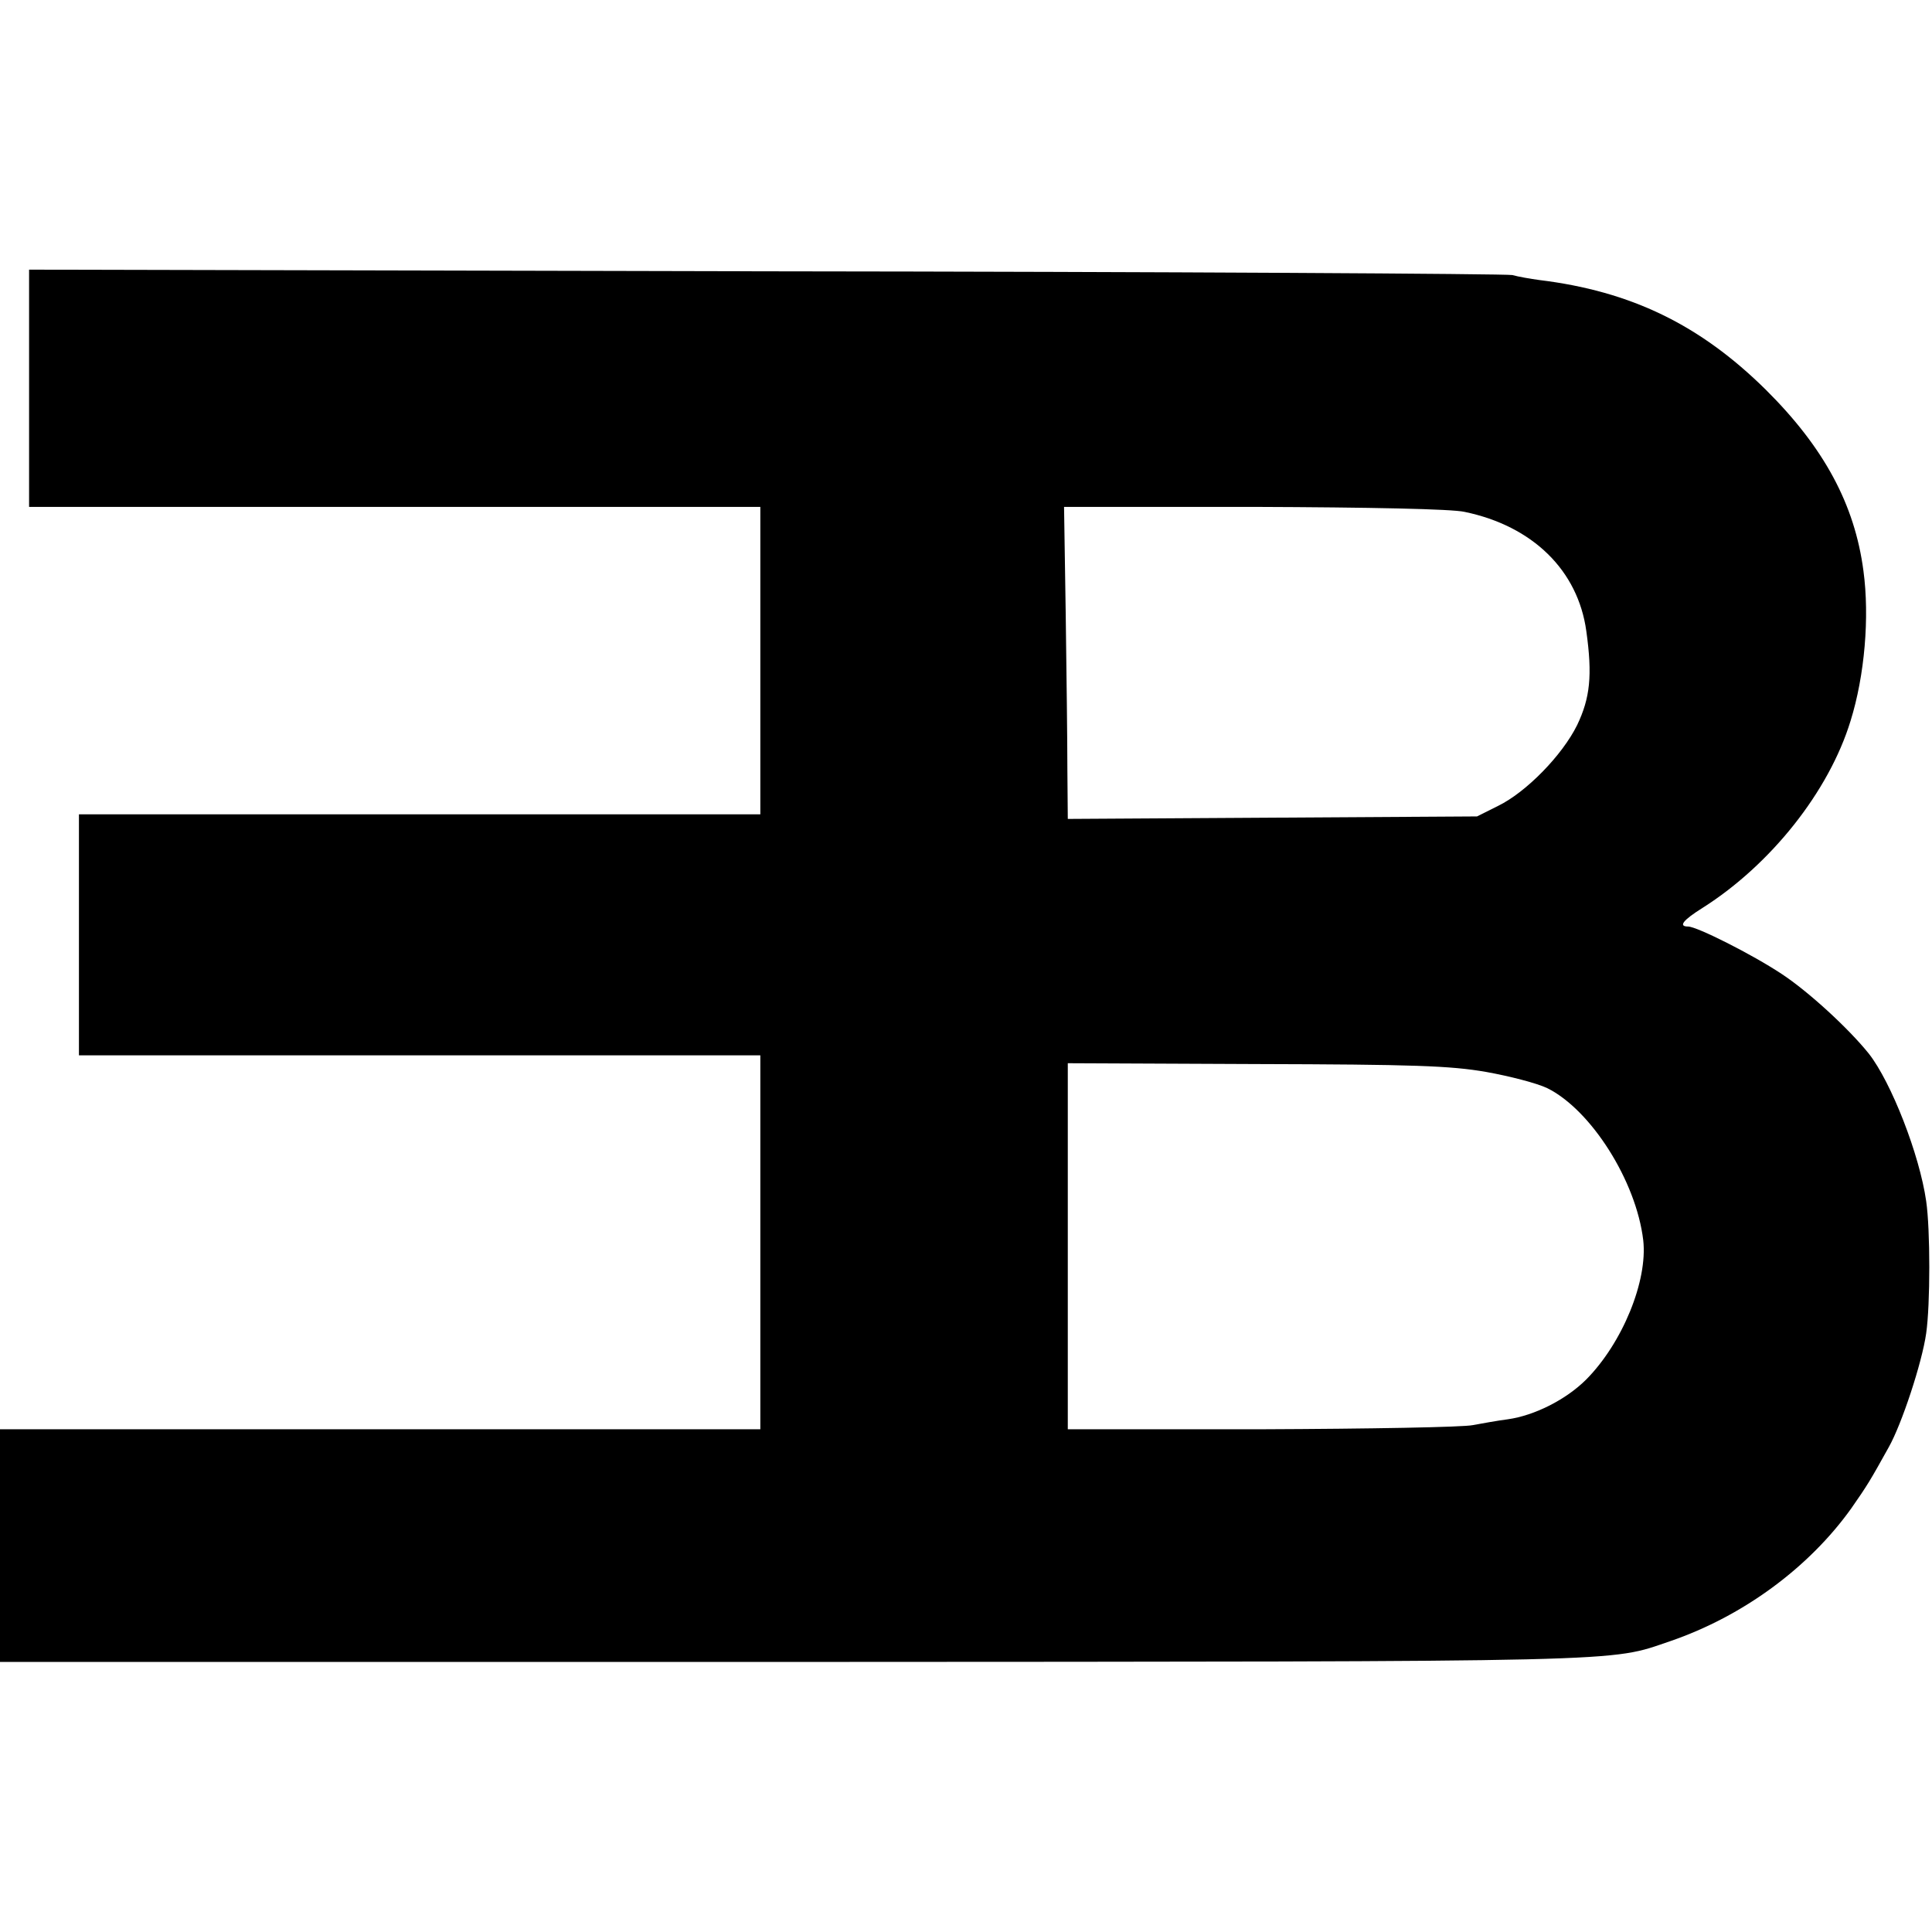 <?xml version="1.0" standalone="no"?>
<!DOCTYPE svg PUBLIC "-//W3C//DTD SVG 20010904//EN"
 "http://www.w3.org/TR/2001/REC-SVG-20010904/DTD/svg10.dtd">
<svg version="1.0" xmlns="http://www.w3.org/2000/svg"
 width="465pt" height="465pt" viewBox="0 0 465 465"
 preserveAspectRatio="xMidYMid meet">
<g transform="translate(0,465) scale(0.1,-0.1)"
fill="#000000" stroke="none">
<path d="M70 3715 l0 -285 880 0 880 0 0 -370 0 -370 -820 0 -820 0 0 -290 0
-290 820 0 820 0 0 -450 0 -450 -915 0 -915 0 0 -280 0 -280 1908 0 c2044 1
1962 -1 2112 50 175 60 334 177 436 320 39 56 45 66 90 147 31 55 80 203 90
274 10 70 10 249 0 318 -16 112 -84 286 -138 355 -49 61 -146 150 -210 192
-71 47 -204 114 -225 114 -24 0 -13 15 35 45 164 104 304 280 356 450 34 109
46 250 31 361 -21 160 -95 297 -235 436 -158 156 -324 237 -545 264 -22 3 -51
8 -65 12 -14 3 -823 8 -1797 9 l-1773 4 0 -286z m3455 -297 c164 -34 273 -141
293 -287 15 -107 9 -161 -22 -226 -36 -73 -123 -162 -191 -195 l-50 -25 -492
-3 -493 -3 -1 118 c0 65 -2 234 -4 376 l-4 257 457 0 c278 -1 477 -5 507 -12z
m52 -1348 c56 -10 122 -27 147 -39 105 -52 214 -223 231 -366 11 -98 -50 -247
-137 -335 -49 -49 -125 -87 -189 -96 -24 -3 -62 -10 -84 -14 -22 -5 -250 -9
-507 -10 l-468 0 0 440 0 441 453 -2 c379 -1 468 -4 554 -19z"/>
</g>
</svg>

